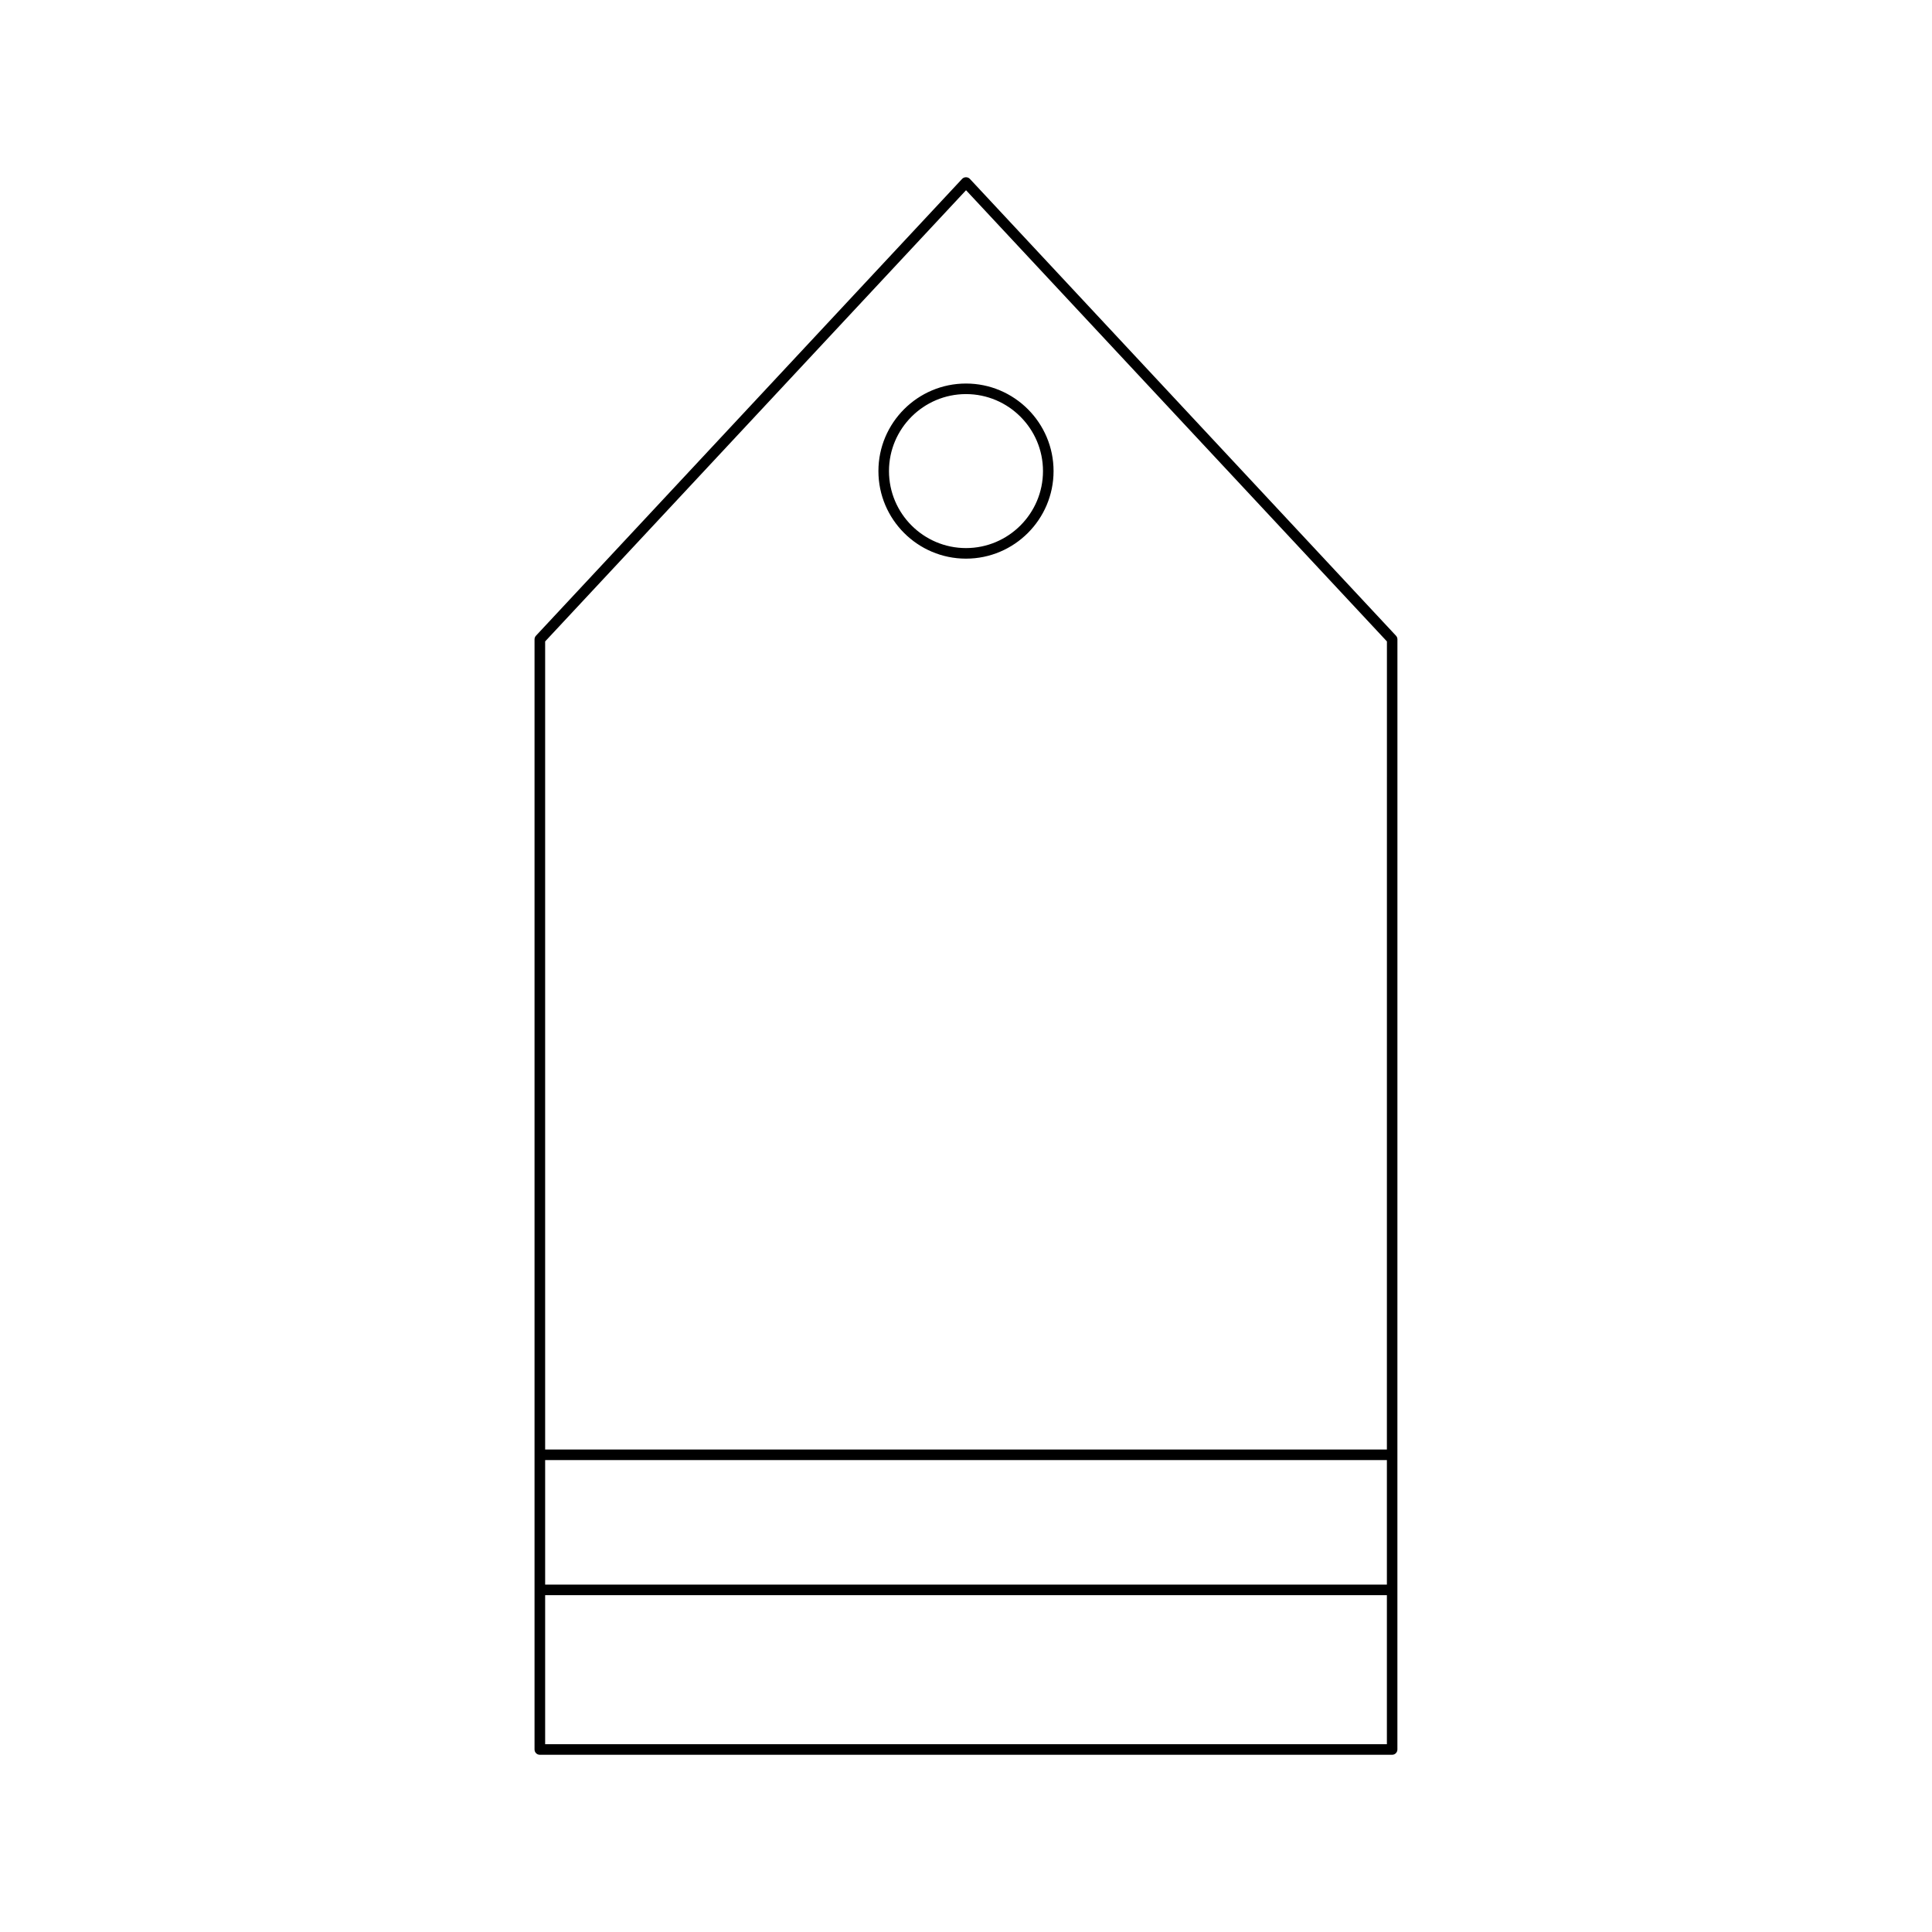 <?xml version="1.0" encoding="UTF-8"?>
<!-- Uploaded to: SVG Repo, www.svgrepo.com, Generator: SVG Repo Mixer Tools -->
<svg fill="#000000" width="800px" height="800px" version="1.1" viewBox="144 144 512 512" xmlns="http://www.w3.org/2000/svg">
 <g>
  <path d="m401.02 191.4c-0.523-0.57-1.52-0.57-2.043 0l-112.94 121.07c-0.242 0.262-0.379 0.602-0.379 0.957v294.21c0 0.77 0.629 1.398 1.398 1.398h225.87c0.77 0 1.398-0.629 1.398-1.398l0.008-294.21c0-0.355-0.137-0.695-0.379-0.957zm110.52 414.84h-223.07v-39.508h223.07zm0-42.305h-223.07v-33.004h223.07zm0-35.801h-223.07v-214.15l111.54-119.57 111.54 119.57z"/>
  <path d="m376.79 268.84c0 12.797 10.41 23.207 23.207 23.207s23.207-10.41 23.207-23.207c0-12.793-10.41-23.199-23.207-23.199-12.801 0-23.207 10.406-23.207 23.199zm43.613 0c0 11.25-9.156 20.406-20.406 20.406s-20.406-9.156-20.406-20.406c-0.004-11.25 9.156-20.402 20.406-20.402s20.406 9.152 20.406 20.402z"/>
 </g>
</svg>